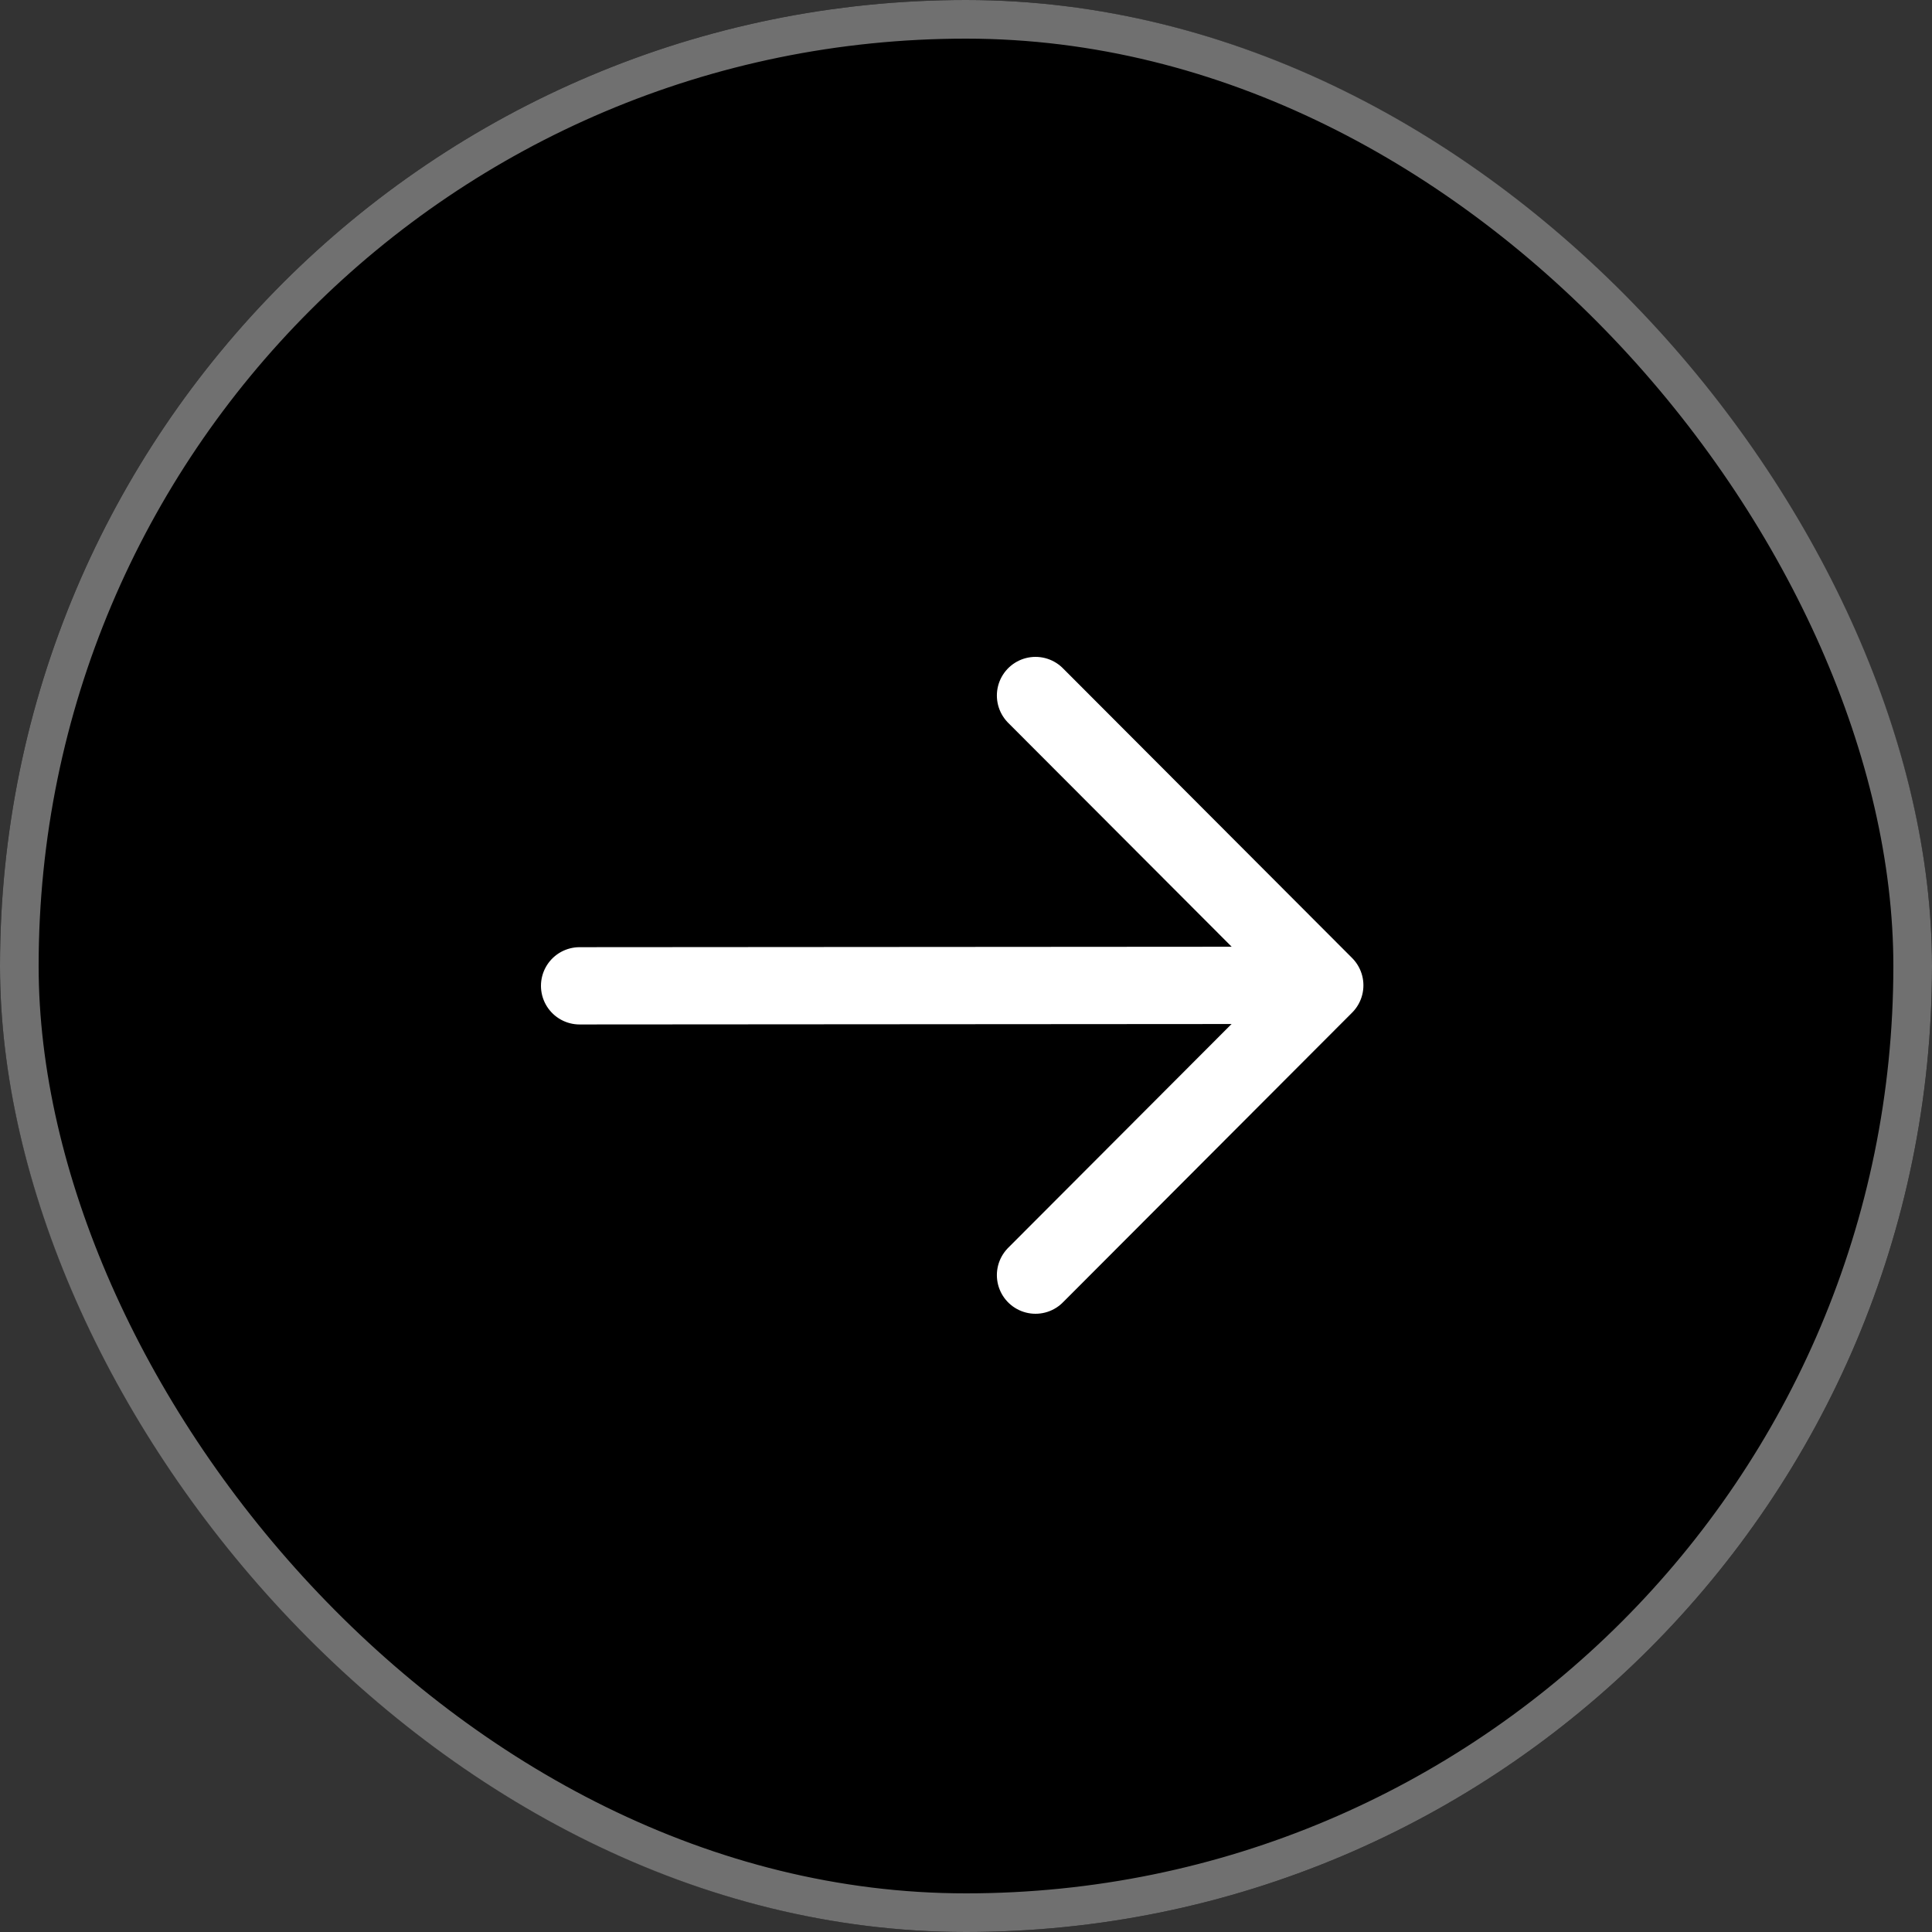 <svg id="Groupe_52" data-name="Groupe 52" xmlns="http://www.w3.org/2000/svg" width="50" height="50" viewBox="0 0 50 50">
  <rect x="0" y="0" width="50" height="50" fill="#333333" stroke="none"/>
  <g id="Rectangle_77" data-name="Rectangle 77" transform="translate(0 0)" stroke="#707070" stroke-width="1">
    <rect width="50" height="50" rx="25" stroke="none"/>
    <rect x="0.5" y="0.5" width="49" height="49" rx="24.5" fill="none"/>
  </g>
  <g id="arrow-right-outline" transform="translate(15 18)">
    <path id="Tracé_6" data-name="Tracé 6" d="M24,96.013,43.06,96" transform="translate(-24 -88.5)" fill="none" stroke="#fff" stroke-linecap="round" stroke-linejoin="round" stroke-width="2"/>
    <path id="Tracé_7" data-name="Tracé 7" d="M112.1,55l7.486-7.5L112.1,40" transform="translate(-100.301 -40)" fill="none" stroke="#fff" stroke-linecap="round" stroke-linejoin="round" stroke-width="2"/>
  </g>
</svg>
